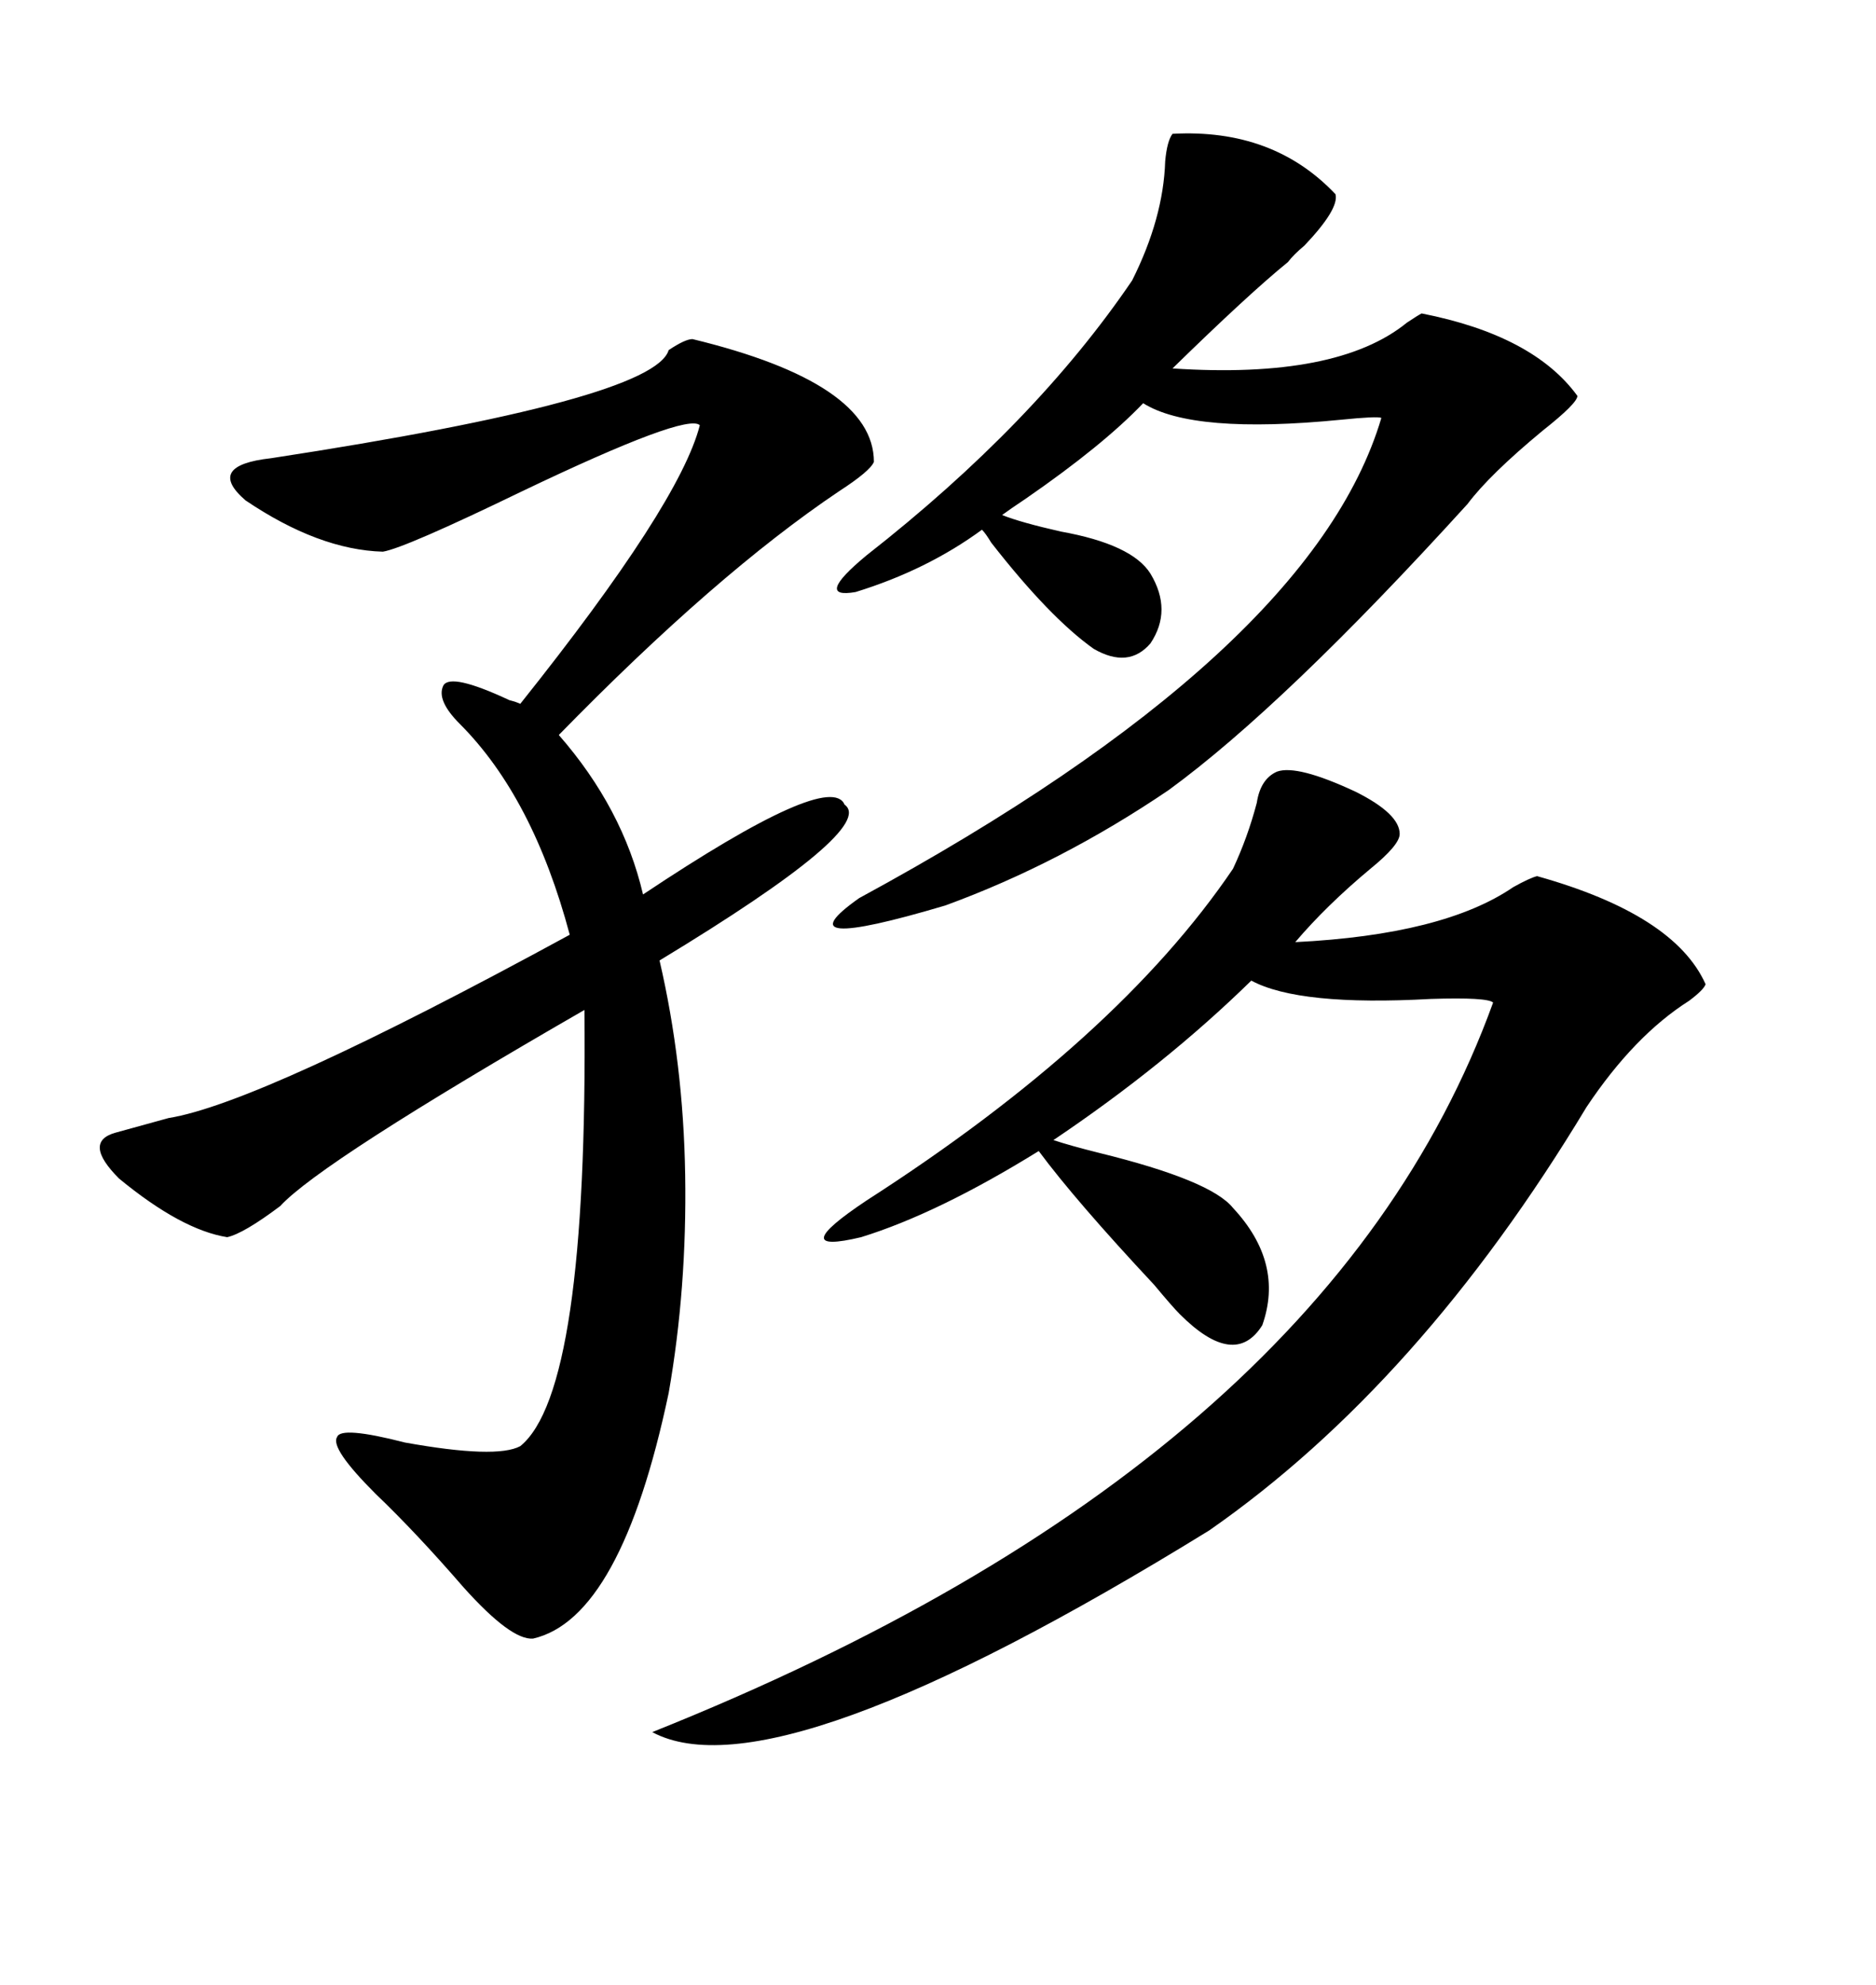 <svg xmlns="http://www.w3.org/2000/svg" xmlns:xlink="http://www.w3.org/1999/xlink" width="300" height="317.285"><path d="M110.74 54.20L110.74 54.20Q139.75 61.23 139.75 73.83L139.75 73.83Q139.16 75.29 134.18 78.52L134.18 78.52Q114.55 91.70 89.36 117.48L89.36 117.48Q99.61 129.20 102.83 142.97L102.83 142.97Q132.71 123.05 135.06 128.61L135.06 128.61Q140.33 132.42 105.47 153.52L105.47 153.52Q109.28 169.92 109.57 187.79L109.57 187.79Q109.86 205.96 106.93 222.66L106.93 222.66Q99.32 258.69 85.25 261.91L85.25 261.91Q81.74 262.21 74.12 253.71L74.12 253.71Q66.50 244.92 60.06 238.77L60.06 238.77Q52.73 231.45 53.91 229.69L53.91 229.69Q54.49 227.93 64.75 230.57L64.75 230.57Q79.39 233.20 83.20 231.15L83.20 231.15Q94.04 222.36 93.46 161.43L93.46 161.43Q51.27 185.74 44.82 192.77L44.82 192.77Q38.96 197.17 36.33 197.75L36.33 197.75Q29.00 196.58 19.04 188.38L19.04 188.38Q13.18 182.52 18.46 181.05L18.46 181.05Q21.68 180.18 26.95 178.71L26.95 178.71Q41.60 176.37 91.11 149.41L91.11 149.41Q85.25 127.44 73.54 115.72L73.54 115.72Q69.73 111.91 70.90 109.57L70.90 109.57Q72.07 107.52 81.45 111.91L81.45 111.91Q82.62 112.21 83.20 112.50L83.20 112.50Q108.69 80.57 111.91 67.97L111.91 67.97Q109.86 65.92 83.50 78.52L83.50 78.52Q64.75 87.60 61.23 88.18L61.23 88.18Q50.98 87.89 39.26 79.98L39.26 79.98Q32.81 74.41 43.36 73.24L43.36 73.24Q104.59 63.87 106.93 55.96L106.93 55.96Q109.57 54.20 110.74 54.20ZM204.20 123.34L204.20 123.34Q207.42 122.17 216.80 126.56L216.80 126.56Q223.83 130.08 223.83 133.30L223.83 133.30Q223.83 135.06 219.14 138.87L219.14 138.87Q212.11 144.73 207.13 150.59L207.13 150.59Q230.86 149.41 241.99 141.80L241.99 141.80Q244.63 140.33 245.80 140.04L245.80 140.04Q267.77 146.19 272.75 157.32L272.75 157.32Q272.46 158.20 270.12 159.96L270.12 159.96Q261.33 165.53 253.71 176.95L253.71 176.95Q227.05 221.19 193.36 244.63L193.36 244.63Q123.93 287.40 104.30 276.86L104.30 276.86Q212.11 233.79 238.77 160.25L238.77 160.25Q237.89 159.38 228.81 159.67L228.81 159.67Q207.71 160.84 200.10 156.74L200.10 156.74Q186.33 170.21 168.46 182.23L168.46 182.23Q171.09 183.11 175.78 184.28L175.78 184.28Q193.65 188.67 197.17 193.07L197.17 193.07Q205.37 201.86 201.86 211.82L201.86 211.82Q197.46 218.85 188.67 210.06L188.67 210.06Q187.50 208.89 184.57 205.37L184.57 205.37Q171.97 191.89 166.11 183.98L166.11 183.98Q150 193.95 137.70 197.75L137.70 197.75Q125.39 200.68 138.57 191.89L138.57 191.89Q178.71 166.11 197.17 138.87L197.17 138.87Q199.51 133.89 200.98 128.32L200.98 128.32Q201.56 124.51 204.20 123.34ZM187.50 21.39L187.50 21.39Q203.61 20.51 213.57 31.05L213.57 31.05Q214.16 33.40 208.59 39.26L208.59 39.26Q206.84 40.72 205.96 41.89L205.96 41.89Q199.80 46.88 187.50 58.89L187.50 58.89Q213.87 60.64 225 51.56L225 51.56Q226.76 50.39 227.34 50.10L227.34 50.10Q245.21 53.61 252.25 63.28L252.25 63.28Q252.25 64.45 246.68 68.85L246.68 68.85Q238.18 75.88 234.67 80.57L234.67 80.57Q205.37 112.79 186.91 126.27L186.91 126.27Q169.63 137.99 151.17 144.73L151.17 144.73Q124.51 152.64 137.40 143.55L137.40 143.55Q209.77 104.30 220.90 66.80L220.90 66.80Q220.31 66.50 214.45 67.09L214.45 67.09Q190.72 69.43 182.81 64.45L182.81 64.45Q176.37 71.19 164.06 79.69L164.06 79.69Q161.43 81.45 160.25 82.32L160.25 82.32Q163.18 83.50 169.63 84.96L169.63 84.96Q181.05 87.01 183.98 91.70L183.98 91.70Q187.50 97.56 183.98 102.83L183.98 102.83Q180.47 106.93 174.90 103.71L174.90 103.71Q167.87 98.73 158.50 86.72L158.50 86.72Q157.62 85.25 157.03 84.67L157.03 84.67Q148.24 91.11 136.82 94.63L136.82 94.63Q130.08 95.80 138.57 88.77L138.57 88.77Q165.53 67.68 181.05 44.82L181.05 44.82Q186.04 34.86 186.33 25.78L186.33 25.78Q186.62 22.56 187.50 21.39Z"/></svg>